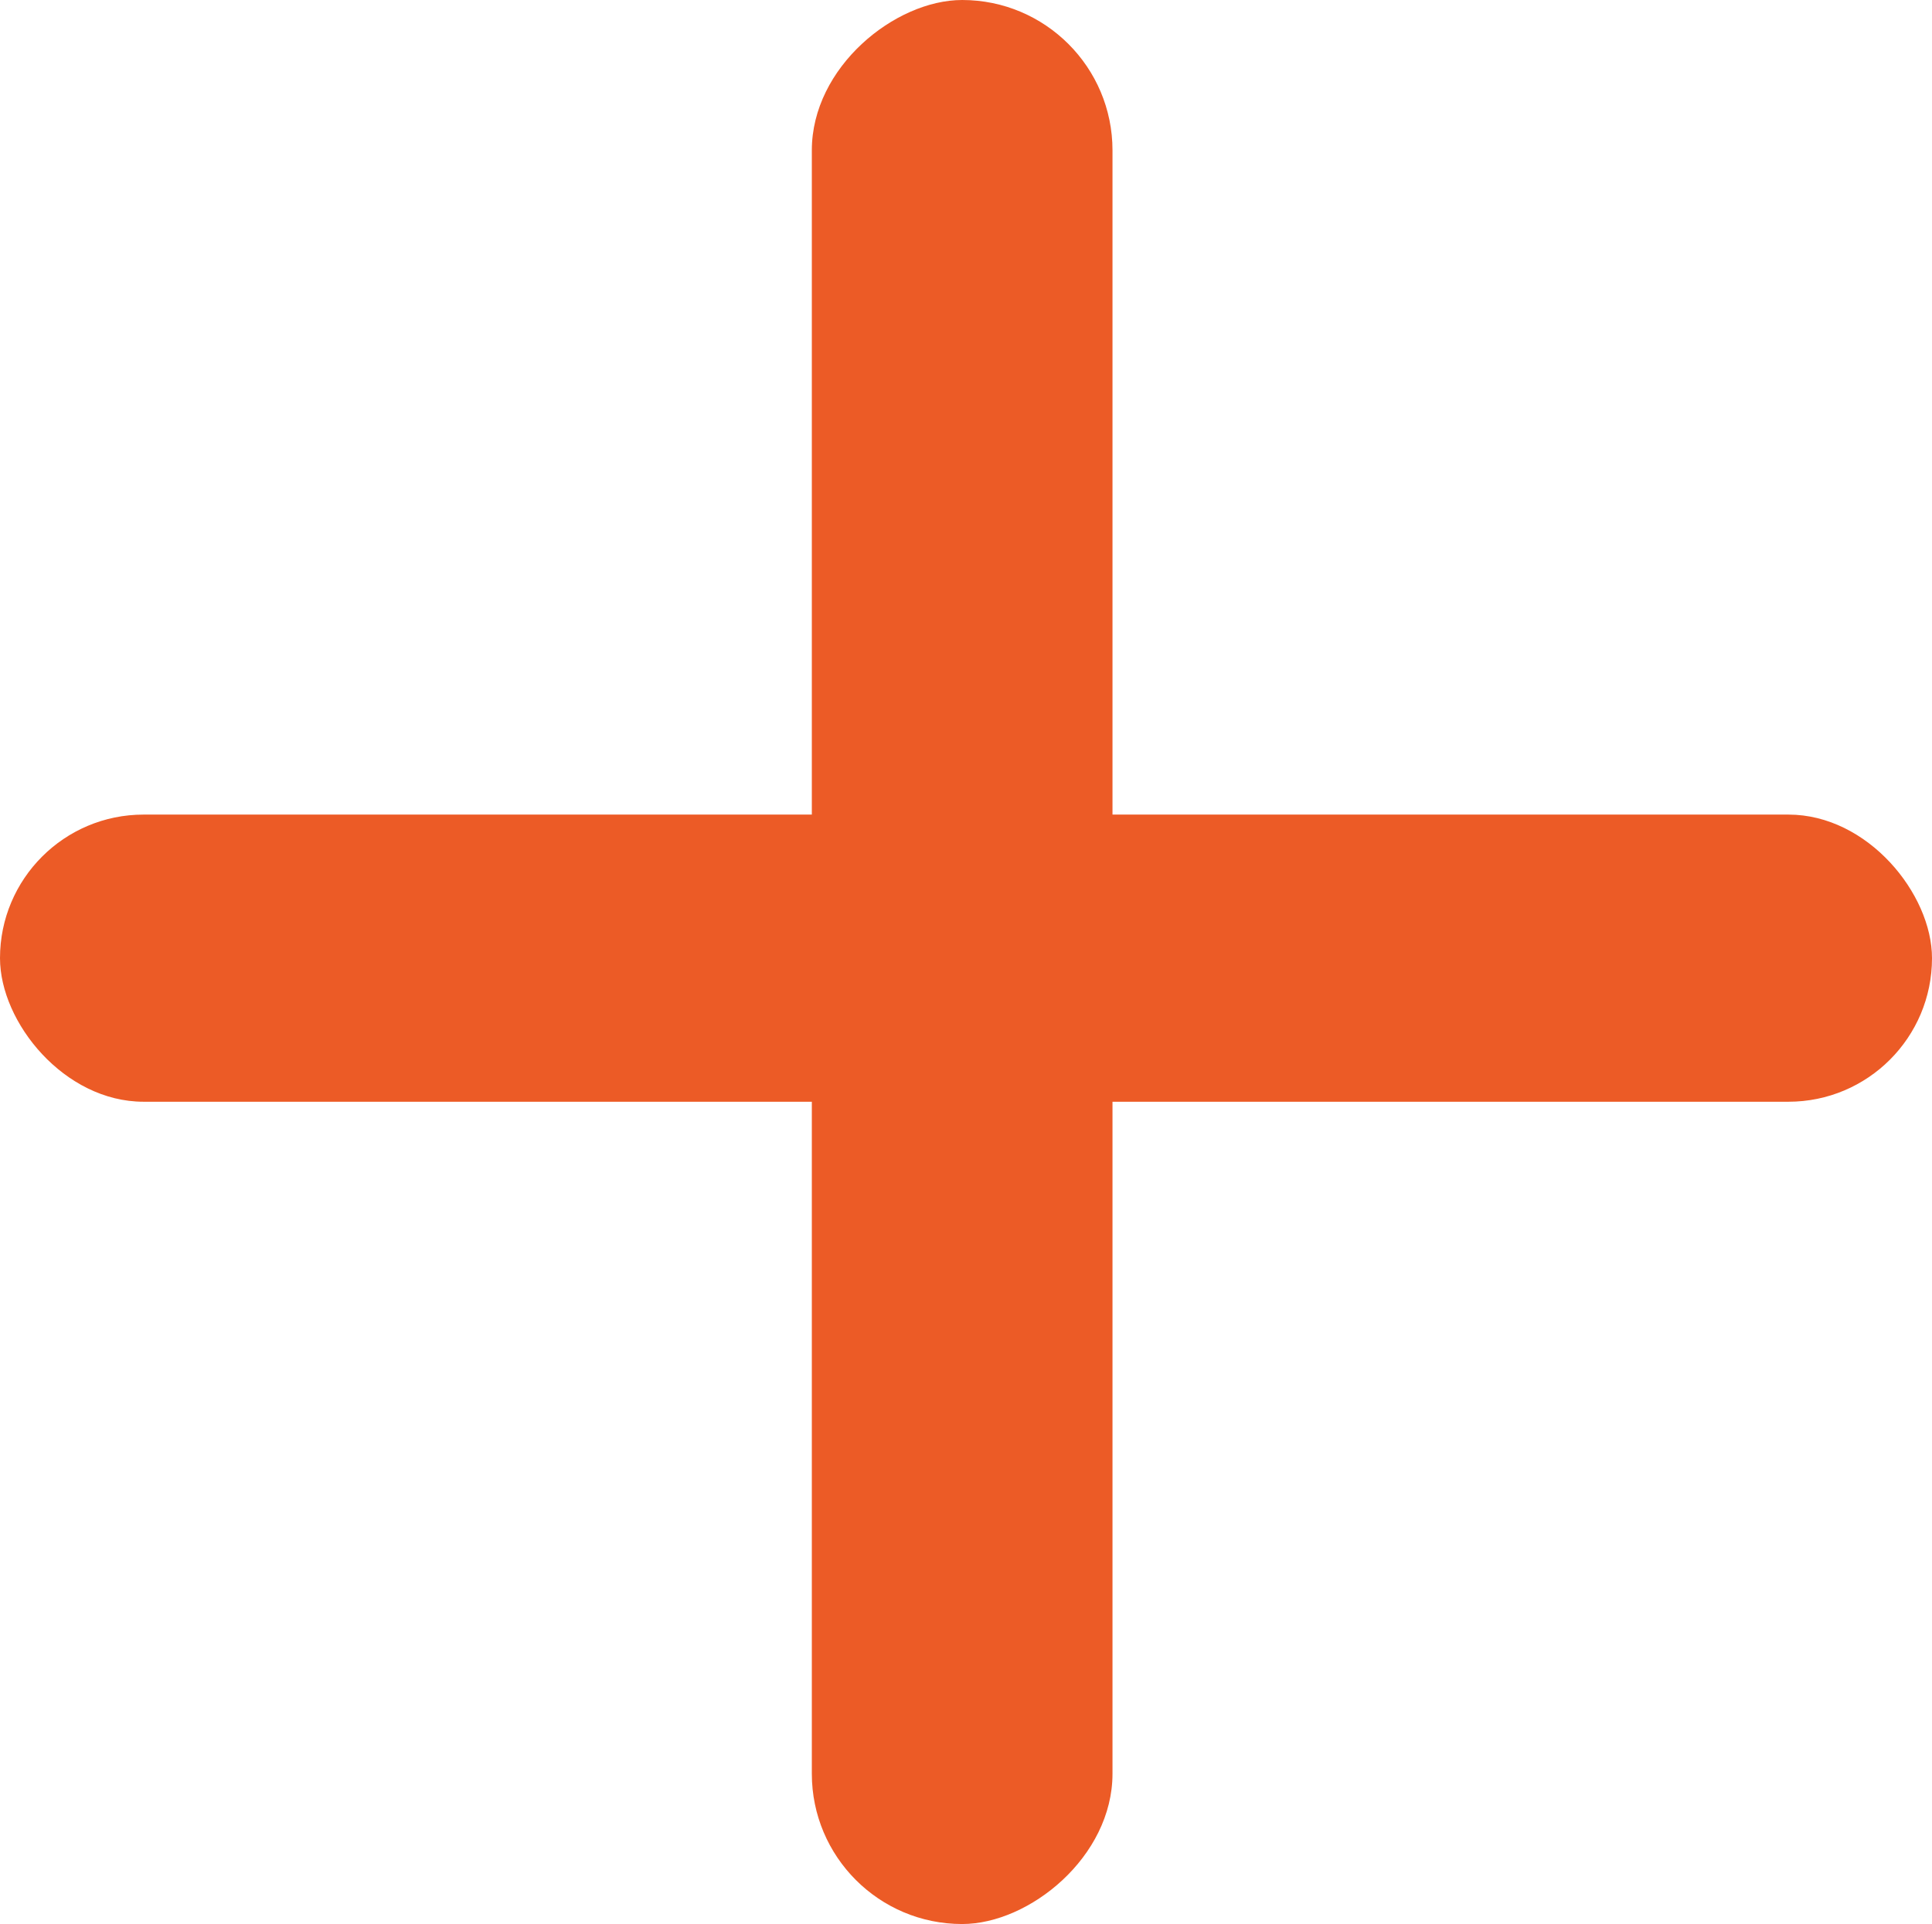 <svg xmlns="http://www.w3.org/2000/svg" width="74" height="73.705" viewBox="0 0 74 73.705">
  <g id="Group_1822" data-name="Group 1822" transform="translate(-892 -553.5)">
    <rect id="Rectangle_508" data-name="Rectangle 508" width="74" height="11" rx="5.5" transform="translate(892 584.705)" fill="#ec5b26"/>
    <rect id="Rectangle_509" data-name="Rectangle 509" width="73.705" height="11.516" rx="5.758" transform="translate(934.611 553.5) rotate(90)" fill="#ec5b26"/>
  </g>
</svg>

